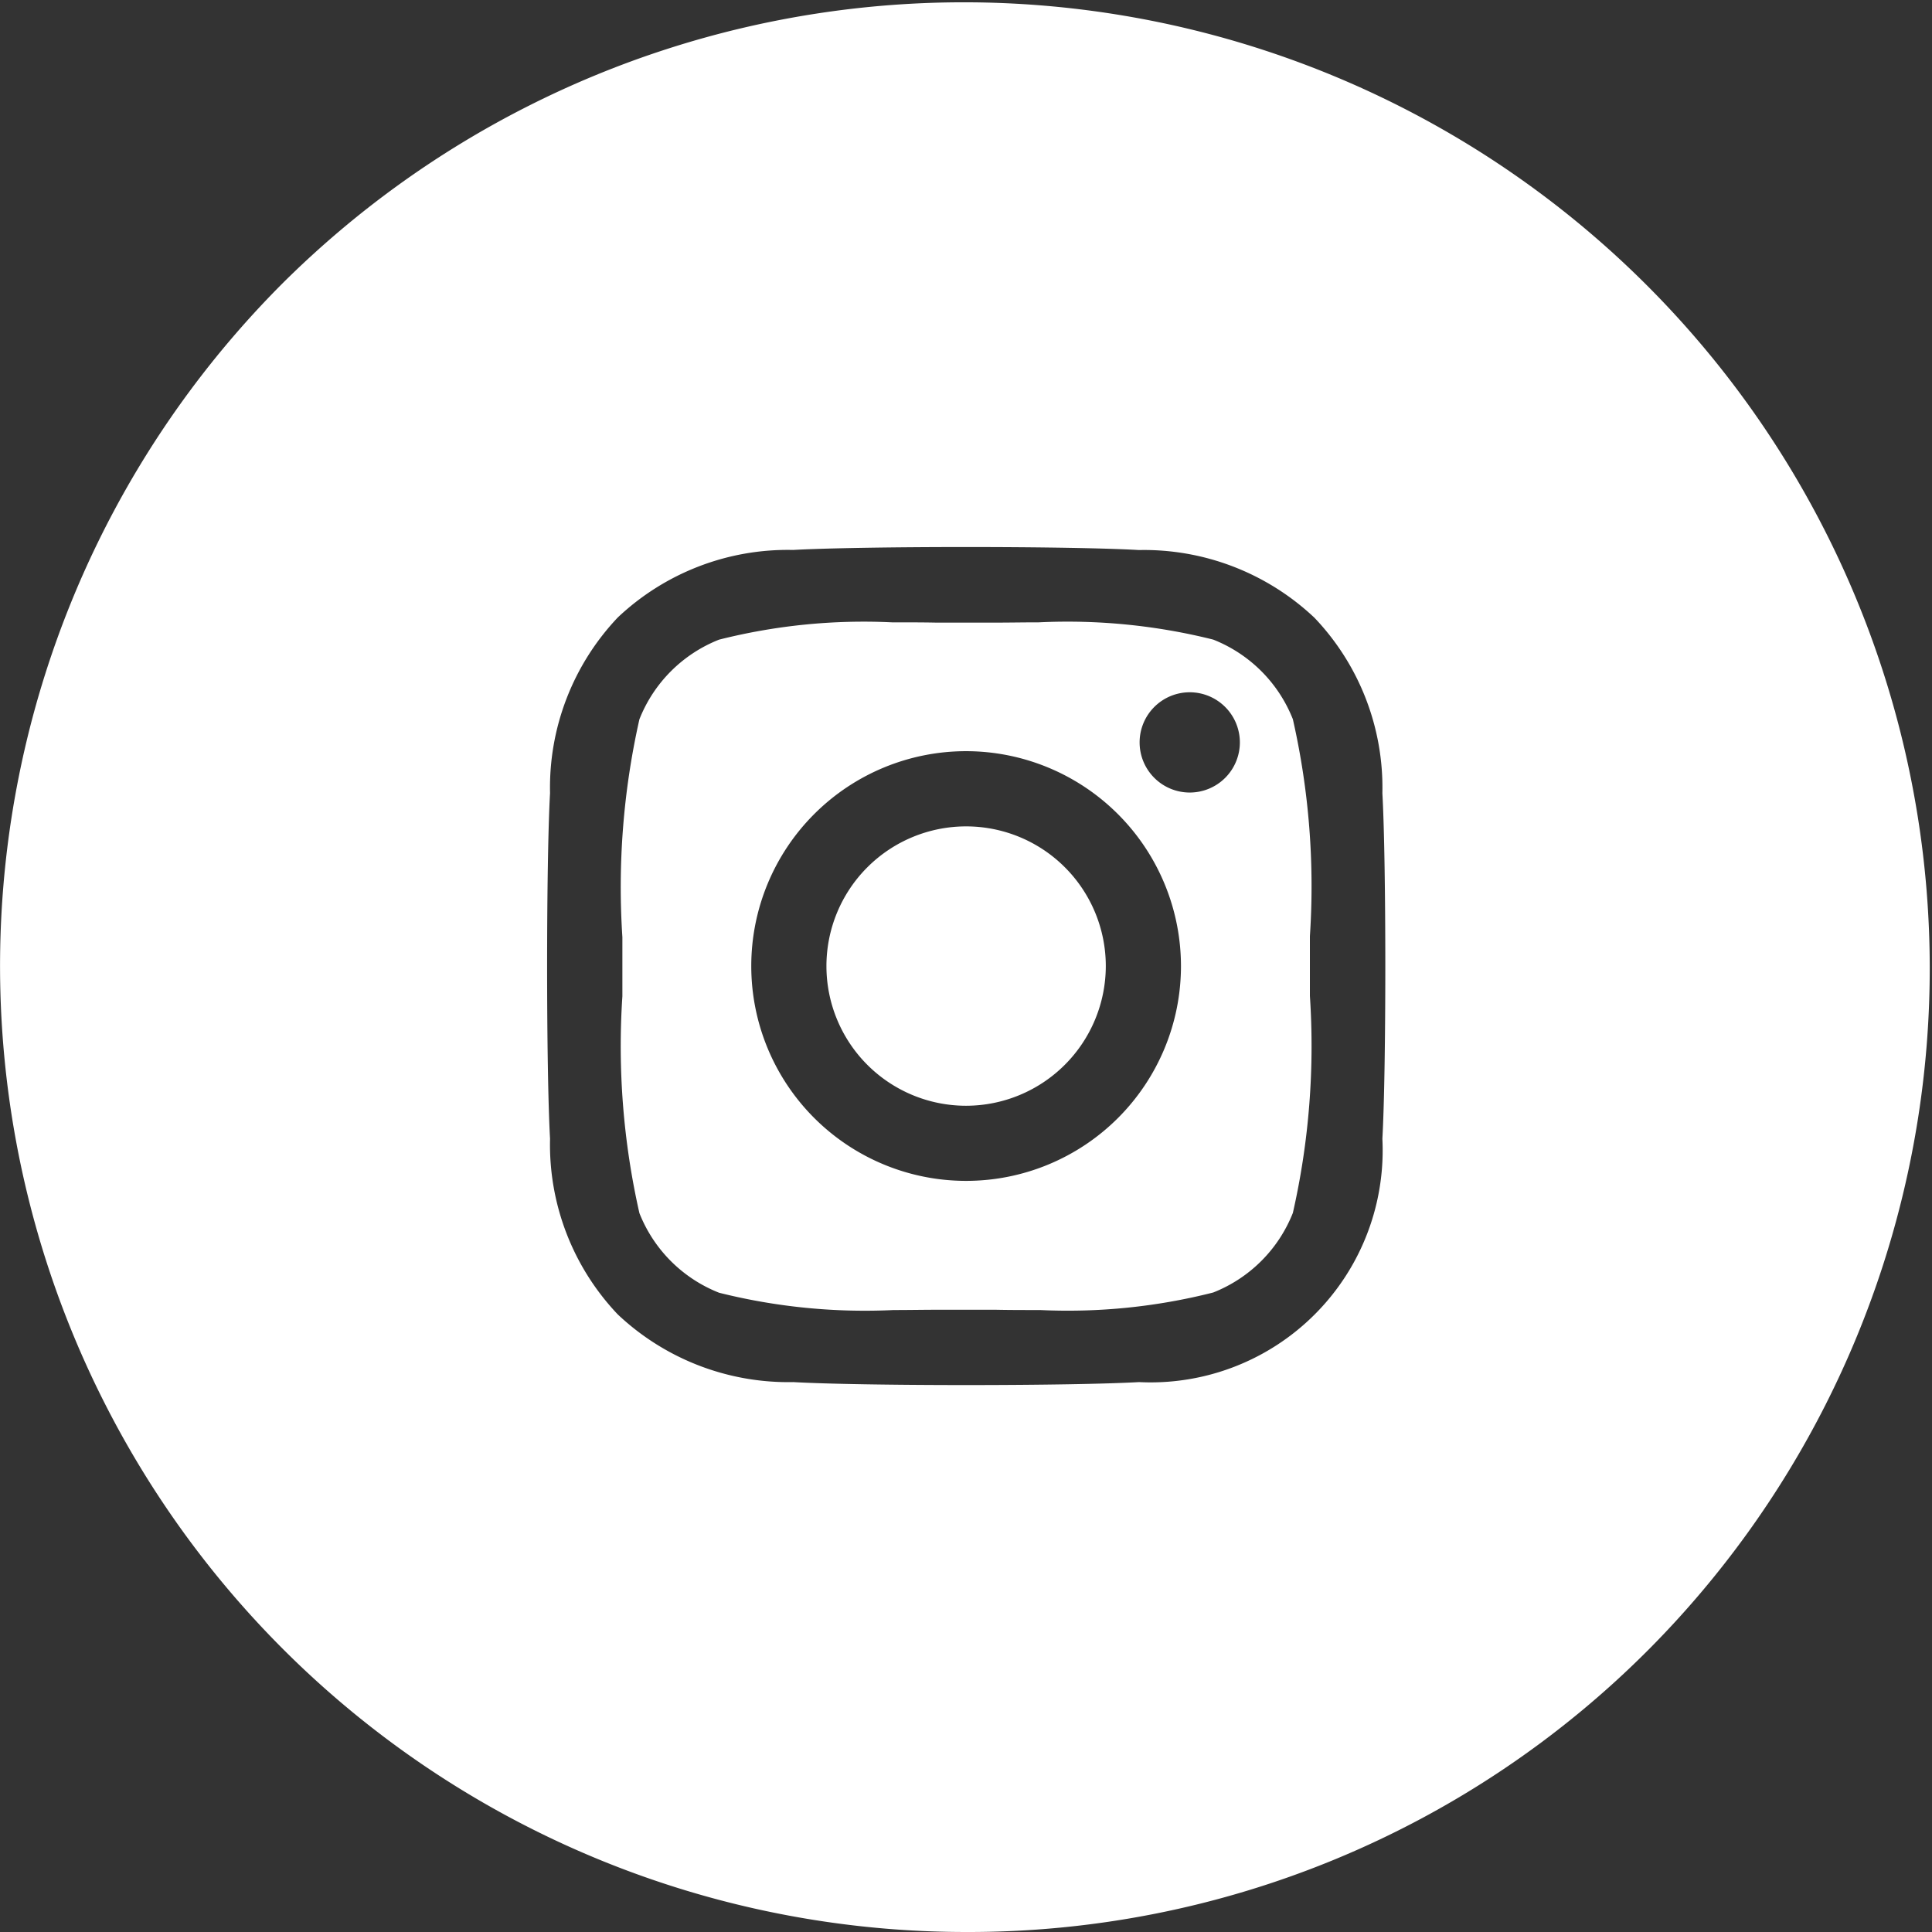 <svg xmlns="http://www.w3.org/2000/svg" width="40.969" height="40.969" viewBox="0 0 40.969 40.969">
  <rect x="0" y="0" width="40.969" height="40.969" fill="#333333" stroke="none"/>
  <path id="Exclusion_10" data-name="Exclusion 10" d="M20.484,40.969A20.485,20.485,0,0,1,6,6a20.485,20.485,0,0,1,28.97,28.97A20.351,20.351,0,0,1,20.484,40.969Zm0-29.369c-1.582,0-2.987.024-3.666.062A5.247,5.247,0,0,0,13.1,13.094a5.244,5.244,0,0,0-1.436,3.723c-.083,1.473-.083,5.858,0,7.331A5.226,5.226,0,0,0,13.1,27.873a5.27,5.27,0,0,0,3.723,1.435c.679.039,2.083.063,3.666.063s2.987-.024,3.666-.063a4.92,4.92,0,0,0,5.159-5.159c.083-1.472.083-5.855,0-7.328A5.222,5.222,0,0,0,27.874,13.1a5.265,5.265,0,0,0-3.723-1.436C23.471,11.624,22.067,11.6,20.484,11.6Zm1.573,16.18c-.333,0-.654,0-.937-.006-.236,0-.449,0-.633,0s-.391,0-.621,0c-.276,0-.59.006-.918.006a12.72,12.72,0,0,1-3.7-.367,3,3,0,0,1-1.689-1.688,16.019,16.019,0,0,1-.361-4.6c0-.236,0-.45,0-.634s0-.389,0-.618a16.19,16.19,0,0,1,.361-4.62,3,3,0,0,1,1.689-1.689,12.523,12.523,0,0,1,3.666-.367c.334,0,.656,0,.939.006.235,0,.45,0,.634,0s.389,0,.618,0c.281,0,.6-.006.922-.006a12.733,12.733,0,0,1,3.7.366,3,3,0,0,1,1.689,1.689,16.016,16.016,0,0,1,.361,4.6c0,.235,0,.449,0,.634s0,.4,0,.634a16.005,16.005,0,0,1-.361,4.6,3,3,0,0,1-1.689,1.688A12.508,12.508,0,0,1,22.057,27.78Zm-1.57-11.851a4.556,4.556,0,1,0,4.556,4.556A4.561,4.561,0,0,0,20.487,15.929Zm4.742-1.249a1.063,1.063,0,1,0,1.063,1.063A1.064,1.064,0,0,0,25.229,14.68Zm-4.742,8.768a2.962,2.962,0,1,1,2.962-2.963A2.966,2.966,0,0,1,20.487,23.448Z" fill="#fff"/>
</svg>
